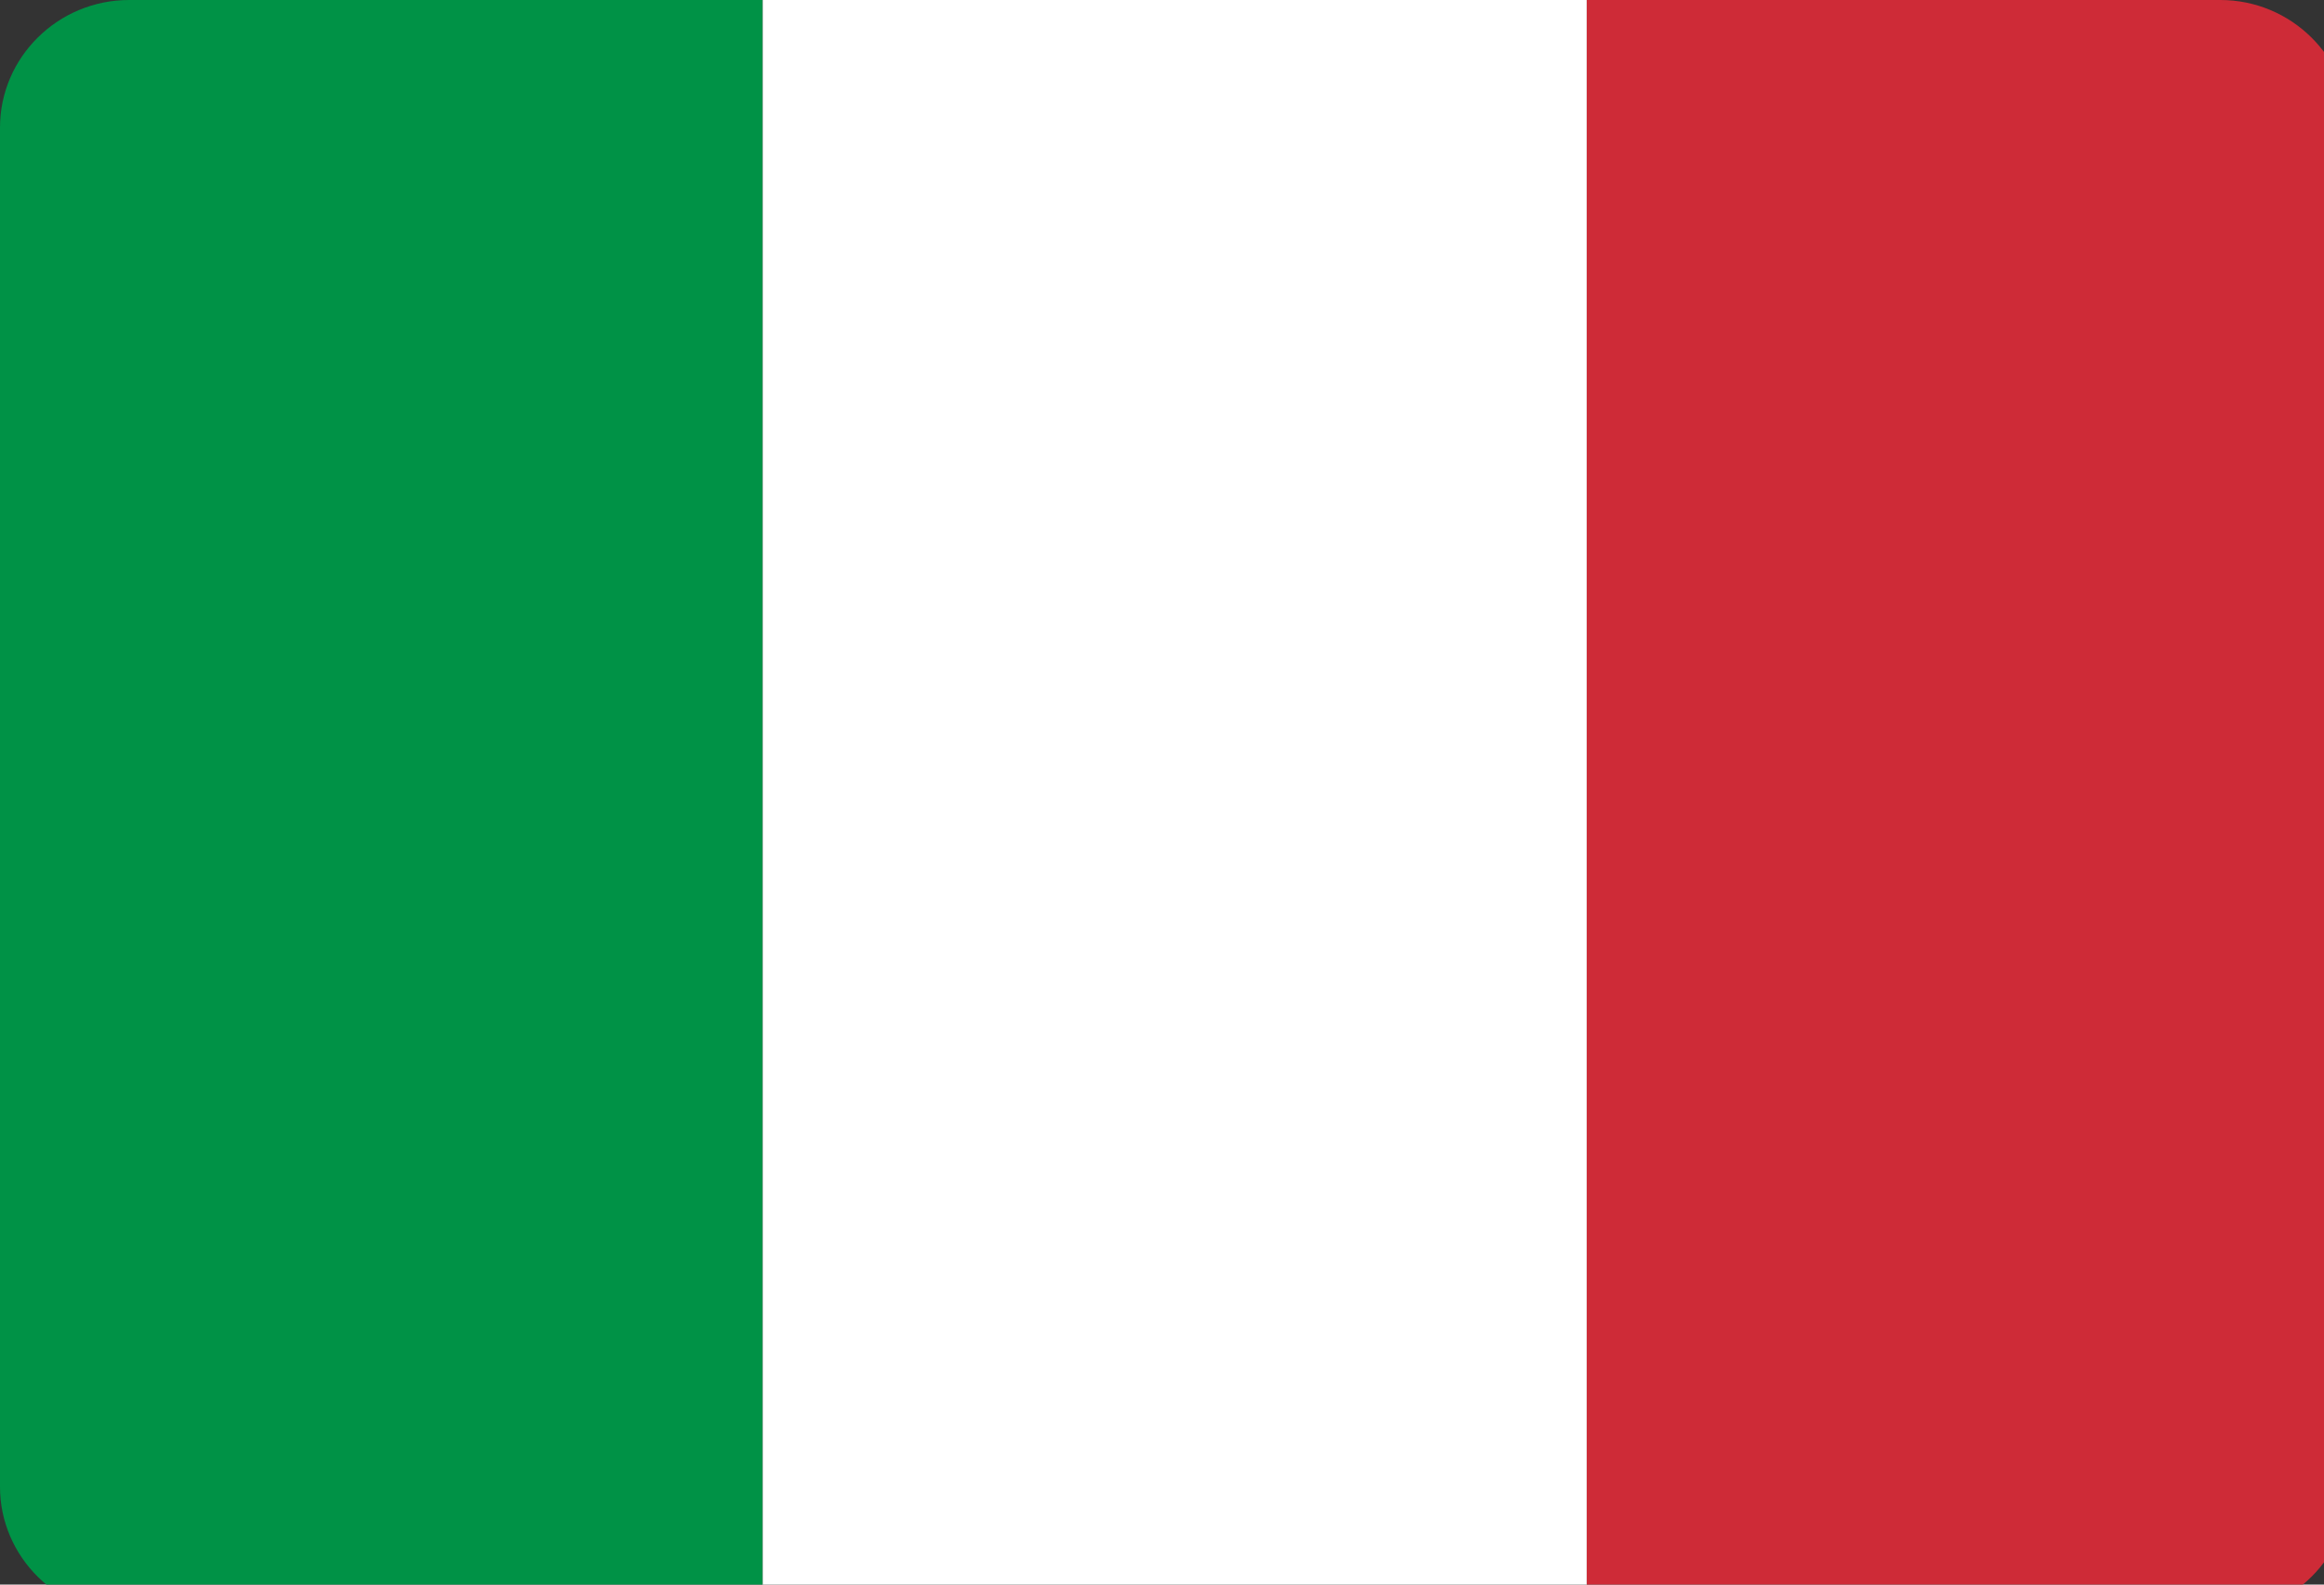 <?xml version="1.0" encoding="UTF-8" standalone="no"?>
<svg
   shape-rendering="geometricPrecision"
   text-rendering="geometricPrecision"
   image-rendering="optimizeQuality"
   fill-rule="evenodd"
   clip-rule="evenodd"
   viewBox="0 0 22 15"
   version="1.1"
   id="svg3"
   sodipodi:docname="italy-flag-icon.svg"
   width="22"
   height="15"
   inkscape:version="1.3.2 (091e20e, 2023-11-25)"
   xmlns:inkscape="http://www.inkscape.org/namespaces/inkscape"
   xmlns:sodipodi="http://sodipodi.sourceforge.net/DTD/sodipodi-0.dtd"
   xmlns="http://www.w3.org/2000/svg"
   xmlns:svg="http://www.w3.org/2000/svg">
  <rect x="0" y="0" width="22" height="15" fill="#333333" stroke="none"/>
  <defs
     id="defs3" />
  <sodipodi:namedview
     id="namedview3"
     pagecolor="#ffffff"
     bordercolor="#000000"
     borderopacity="0.25"
     inkscape:showpageshadow="2"
     inkscape:pageopacity="0.0"
     inkscape:pagecheckerboard="0"
     inkscape:deskcolor="#d1d1d1"
     inkscape:zoom="3.7371337"
     inkscape:cx="45.489408"
     inkscape:cy="10.168221"
     inkscape:window-width="1920"
     inkscape:window-height="815"
     inkscape:window-x="1774"
     inkscape:window-y="45"
     inkscape:window-maximized="0"
     inkscape:current-layer="svg3" />
  <g
     fill-rule="nonzero"
     id="g3"
     transform="scale(0.245,0.242)">
    <path
       fill="#009246"
       d="M 29.47,0 V 63.15 H 4.99 C 2.24,63.15 0,60.9 0,58.16 V 4.99 C 0,2.24 2.24,0 4.99,0 Z"
       id="path1" />
    <path
       fill="#ffffff"
       d="M 61.31,0 V 63.15 H 29.47 V 0 Z"
       id="path2" />
    <path
       fill="#ce2b37"
       d="M 61.31,63.15 V 0 h 24.48 c 2.74,0 4.98,2.24 4.98,4.99 v 53.17 c 0,2.74 -2.24,4.99 -4.98,4.99 H 61.31 Z"
       id="path3" />
  </g>
</svg>
